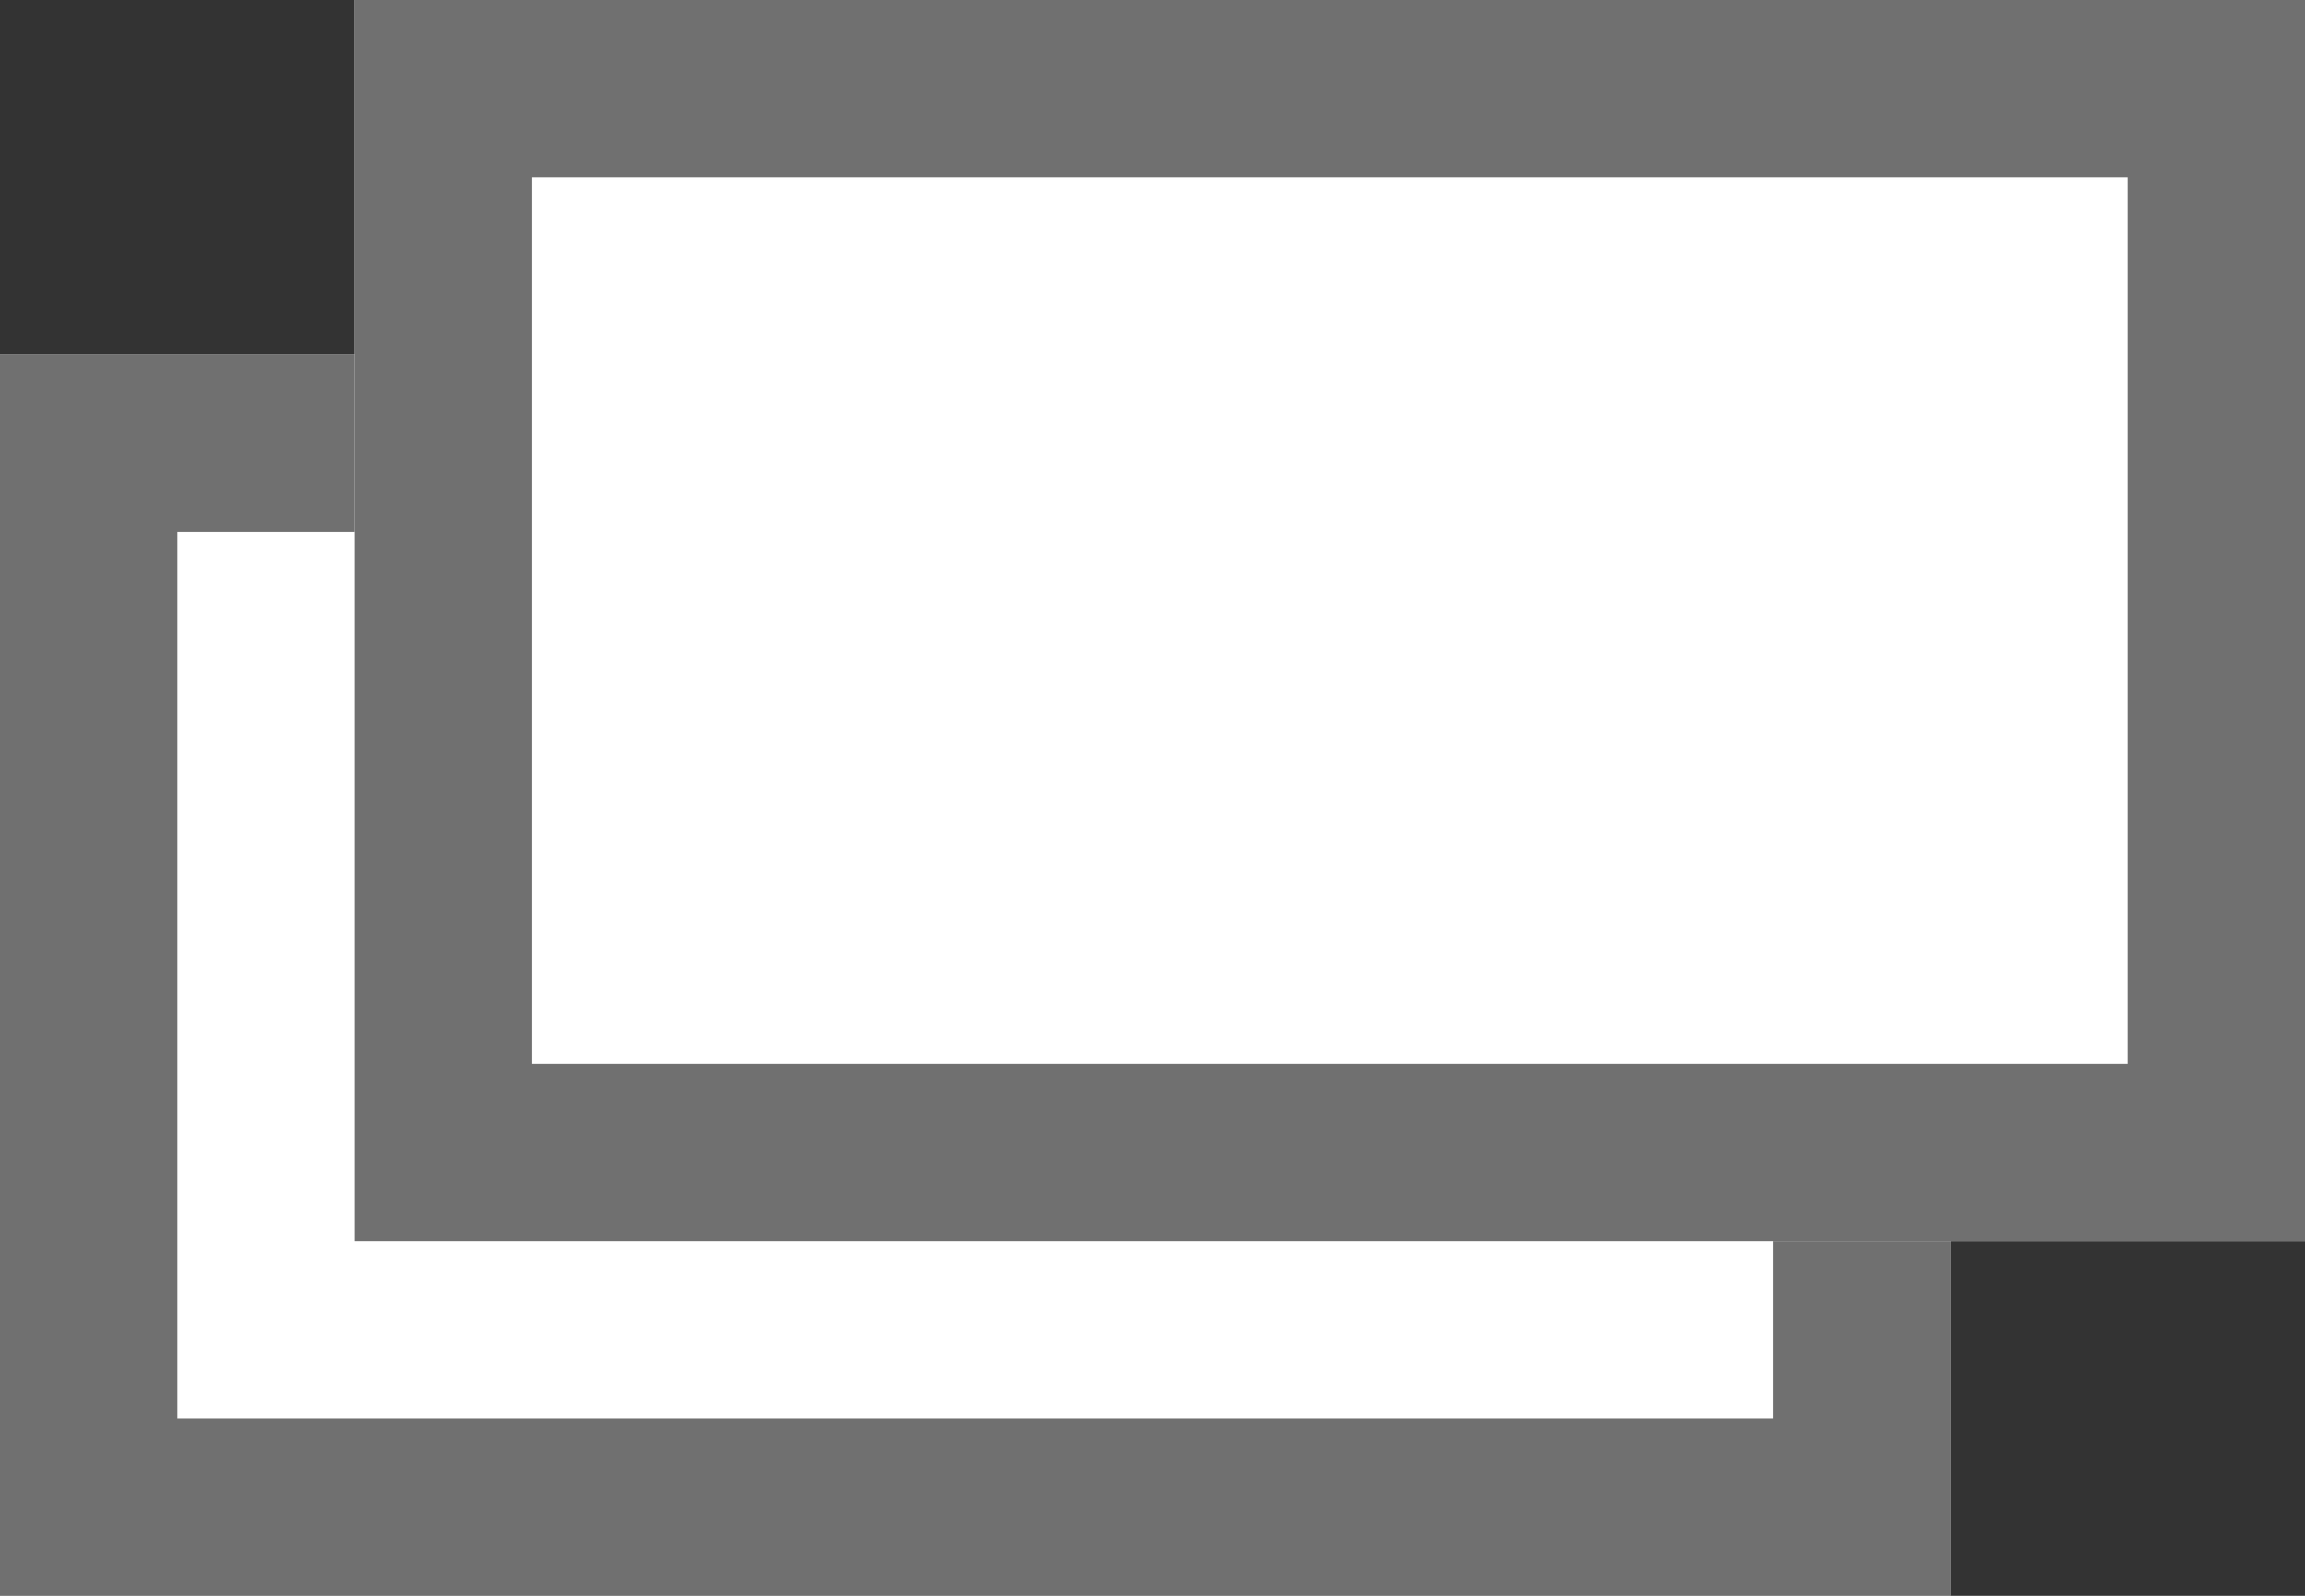 <svg xmlns="http://www.w3.org/2000/svg" width="13" height="9" viewBox="0 0 13 9">
  <rect x="0" y="0" width="13" height="9" fill="#333333" stroke="none"/>
  <g id="icon_link" transform="translate(-3054 -2022)">
    <g id="矩形_37" data-name="矩形 37" transform="translate(3054 2024)" fill="#fff" stroke="#707070" stroke-width="1">
      <rect width="11" height="7" stroke="none"/>
      <rect x="0.5" y="0.5" width="10" height="6" fill="none"/>
    </g>
    <g id="矩形_38" data-name="矩形 38" transform="translate(3056 2022)" fill="#fff" stroke="#707070" stroke-width="1">
      <rect width="11" height="7" stroke="none"/>
      <rect x="0.5" y="0.5" width="10" height="6" fill="none"/>
    </g>
  </g>
</svg>
